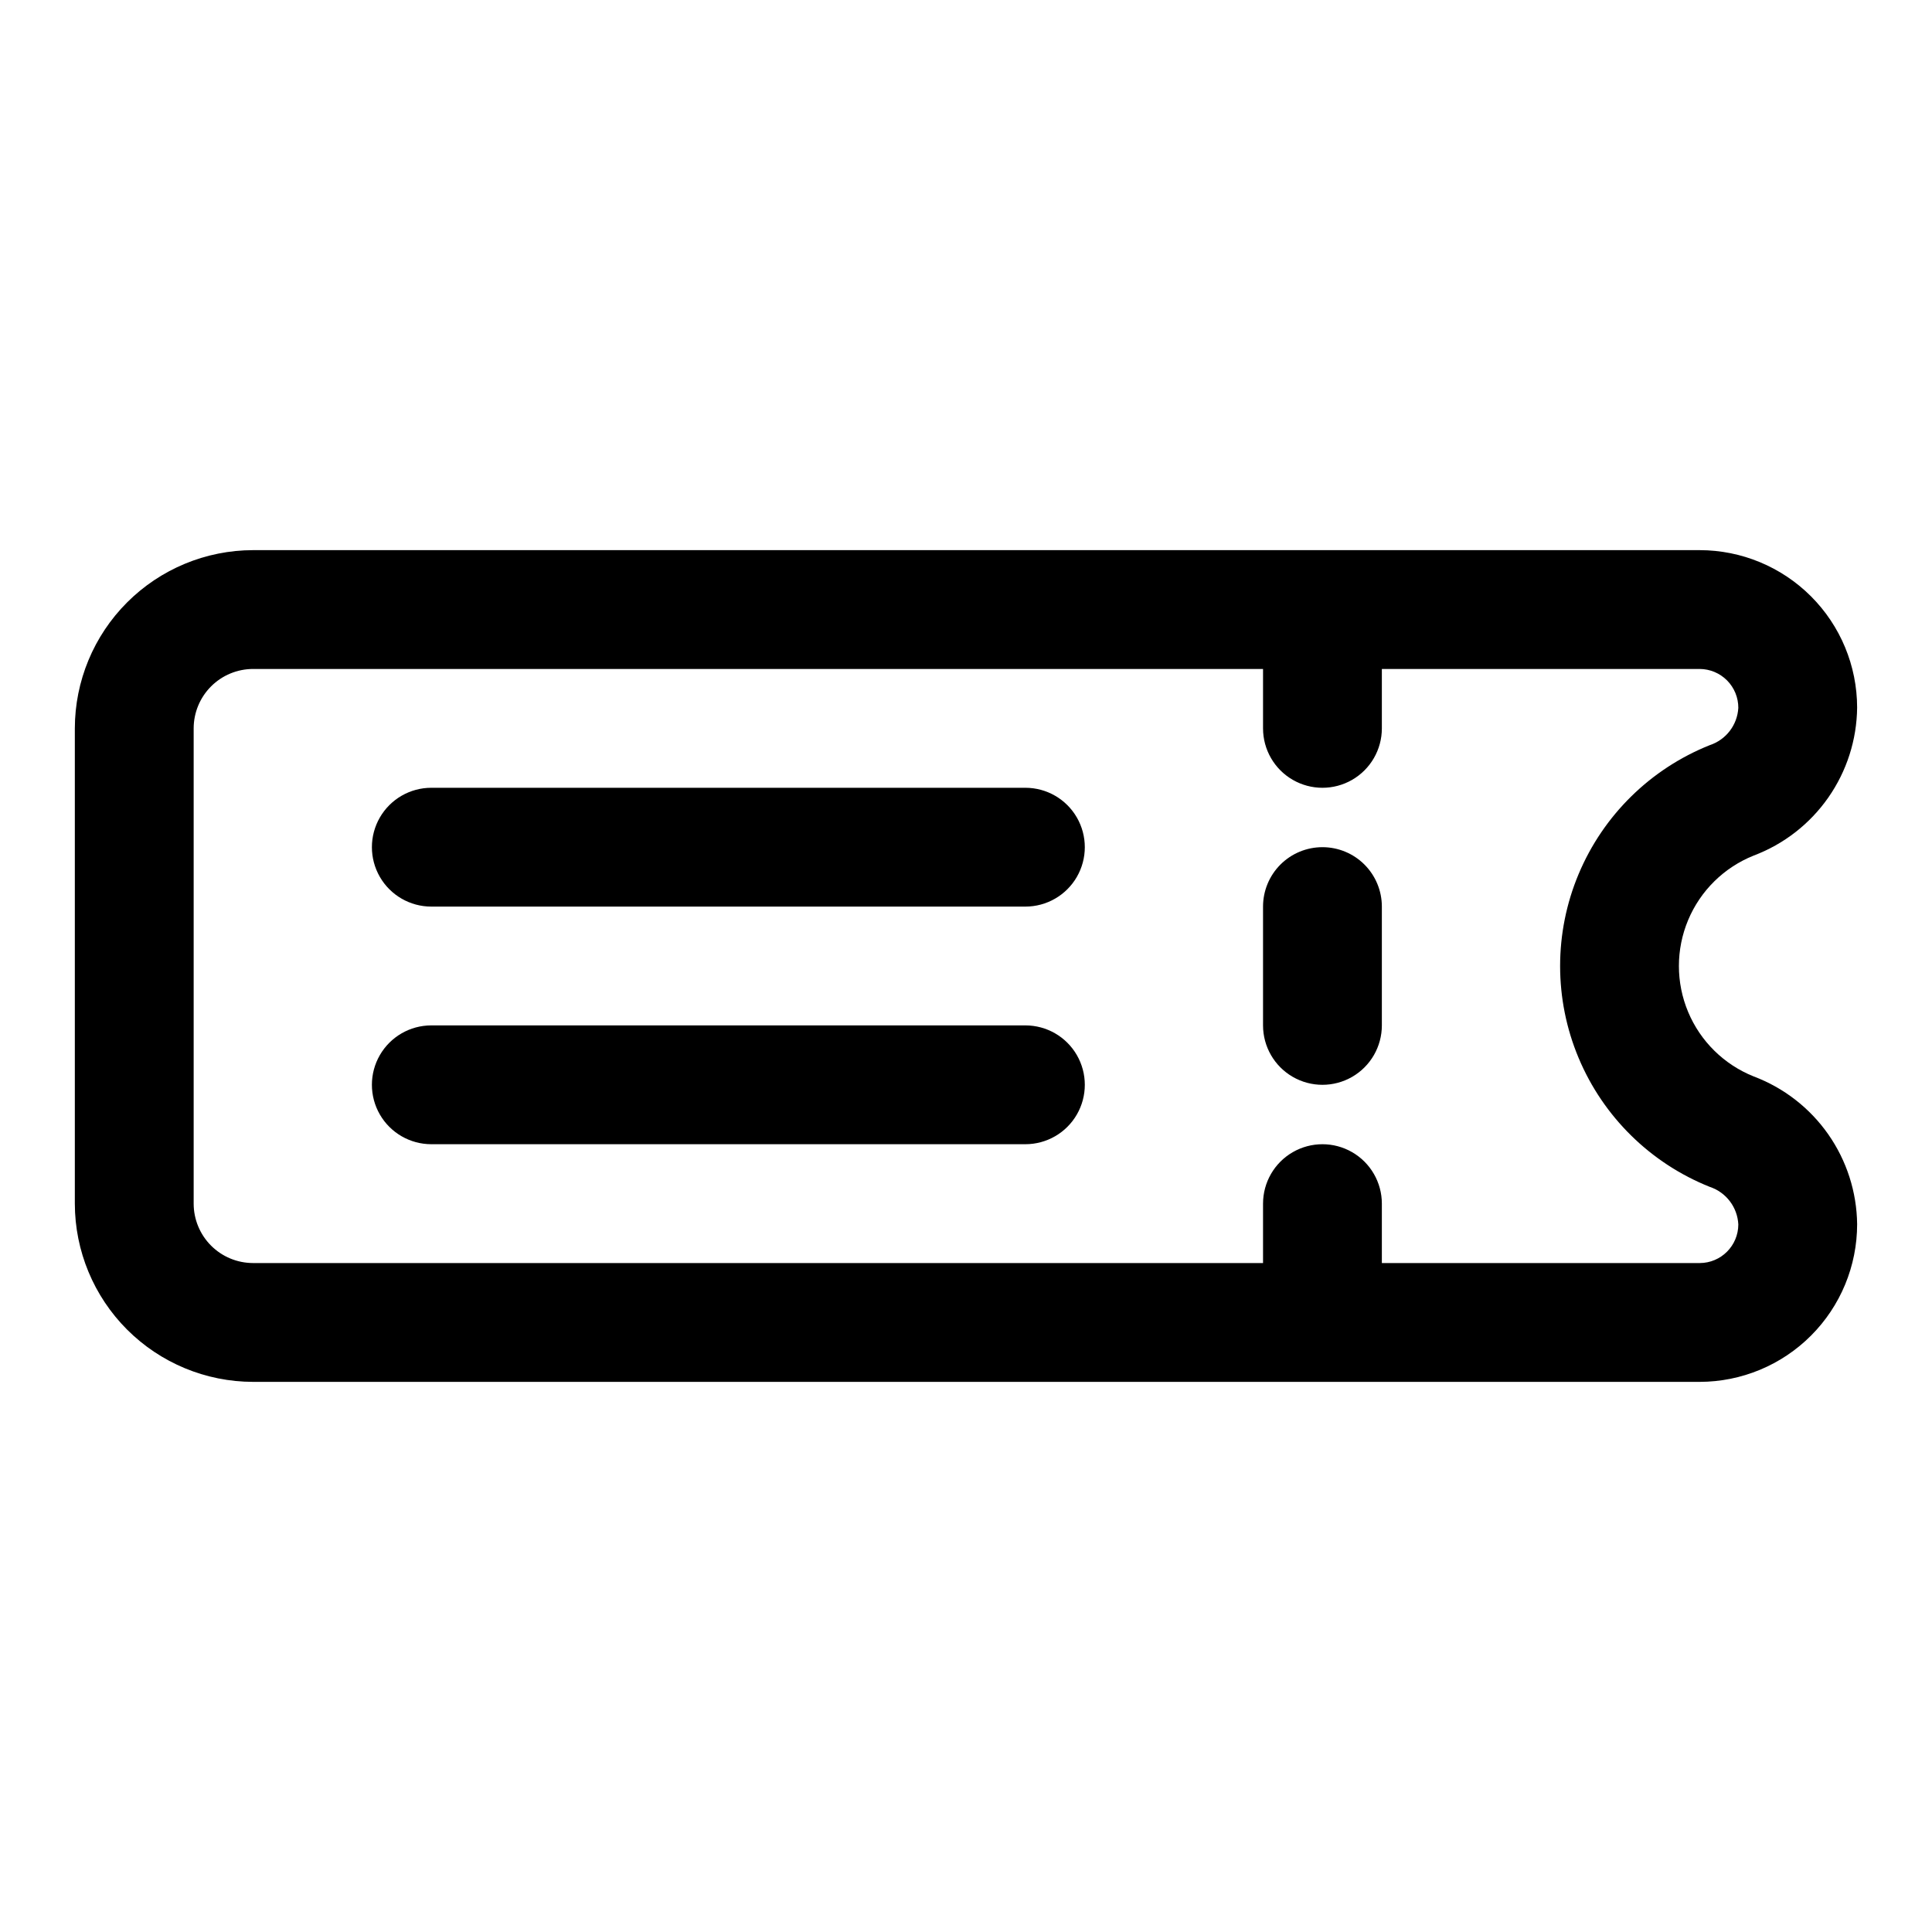 <?xml version="1.0" encoding="UTF-8"?>
<!-- Uploaded to: ICON Repo, www.svgrepo.com, Generator: ICON Repo Mixer Tools -->
<svg fill="#000000" width="800px" height="800px" version="1.1" viewBox="144 144 512 512" xmlns="http://www.w3.org/2000/svg">
 <g>
  <path d="m608.73 429.26c-7.84-3.141-14.094-9.293-17.355-17.082-3.262-7.789-3.262-16.562 0-24.352 3.262-7.793 9.516-13.945 17.355-17.086 7.992-3.012 14.887-8.371 19.781-15.371s7.562-15.312 7.648-23.855c-0.012-11.062-4.41-21.668-12.234-29.488-7.82-7.82-18.426-12.223-29.488-12.234h-383.37c-12.523 0.016-24.527 4.996-33.383 13.852-8.855 8.852-13.836 20.859-13.852 33.383v125.95c0.016 12.52 4.996 24.527 13.852 33.383 8.855 8.852 20.859 13.832 33.383 13.848h383.37c11.074-0.016 21.691-4.43 29.512-12.27 7.824-7.836 12.215-18.461 12.211-29.535-0.102-8.527-2.773-16.828-7.664-23.812-4.894-6.984-11.785-12.328-19.766-15.332zm-14.293 49.461h-84.23v-15.742c0-5.625-3-10.824-7.871-13.637-4.871-2.812-10.875-2.812-15.746 0s-7.871 8.012-7.871 13.637v15.742h-267.65c-4.176-0.004-8.18-1.66-11.129-4.613-2.953-2.953-4.613-6.957-4.617-11.129v-125.95c0.004-4.176 1.664-8.18 4.617-11.133 2.949-2.949 6.953-4.609 11.129-4.613h267.65v15.746c0 5.625 3 10.82 7.871 13.633s10.875 2.812 15.746 0c4.871-2.812 7.871-8.008 7.871-13.633v-15.746h84.23c2.727 0.012 5.336 1.105 7.254 3.039 1.918 1.934 2.992 4.555 2.981 7.277-0.254 4.531-3.25 8.445-7.559 9.871-15.699 6.266-28.227 18.574-34.762 34.164-6.539 15.59-6.539 33.152 0 48.738 6.535 15.59 19.062 27.898 34.762 34.164 4.332 1.441 7.332 5.394 7.559 9.953-0.012 5.648-4.586 10.223-10.234 10.234z"/>
  <path d="m494.46 368.51c-4.172 0-8.18 1.656-11.133 4.609-2.949 2.953-4.609 6.957-4.609 11.133v31.488c0 5.625 3 10.824 7.871 13.637s10.875 2.812 15.746 0c4.871-2.812 7.871-8.012 7.871-13.637v-31.488c0-4.176-1.66-8.18-4.613-11.133-2.949-2.953-6.957-4.609-11.133-4.609z"/>
  <path d="m415.74 352.77h-157.44c-5.625 0-10.82 3-13.633 7.871-2.812 4.871-2.812 10.875 0 15.746 2.812 4.871 8.008 7.871 13.633 7.871h157.44c5.625 0 10.824-3 13.637-7.871 2.812-4.871 2.812-10.875 0-15.746-2.812-4.871-8.012-7.871-13.637-7.871z"/>
  <path d="m415.74 415.74h-157.44c-5.625 0-10.82 3-13.633 7.871-2.812 4.871-2.812 10.875 0 15.746s8.008 7.871 13.633 7.871h157.44c5.625 0 10.824-3 13.637-7.871s2.812-10.875 0-15.746c-2.812-4.871-8.012-7.871-13.637-7.871z"/>
 </g>
</svg>